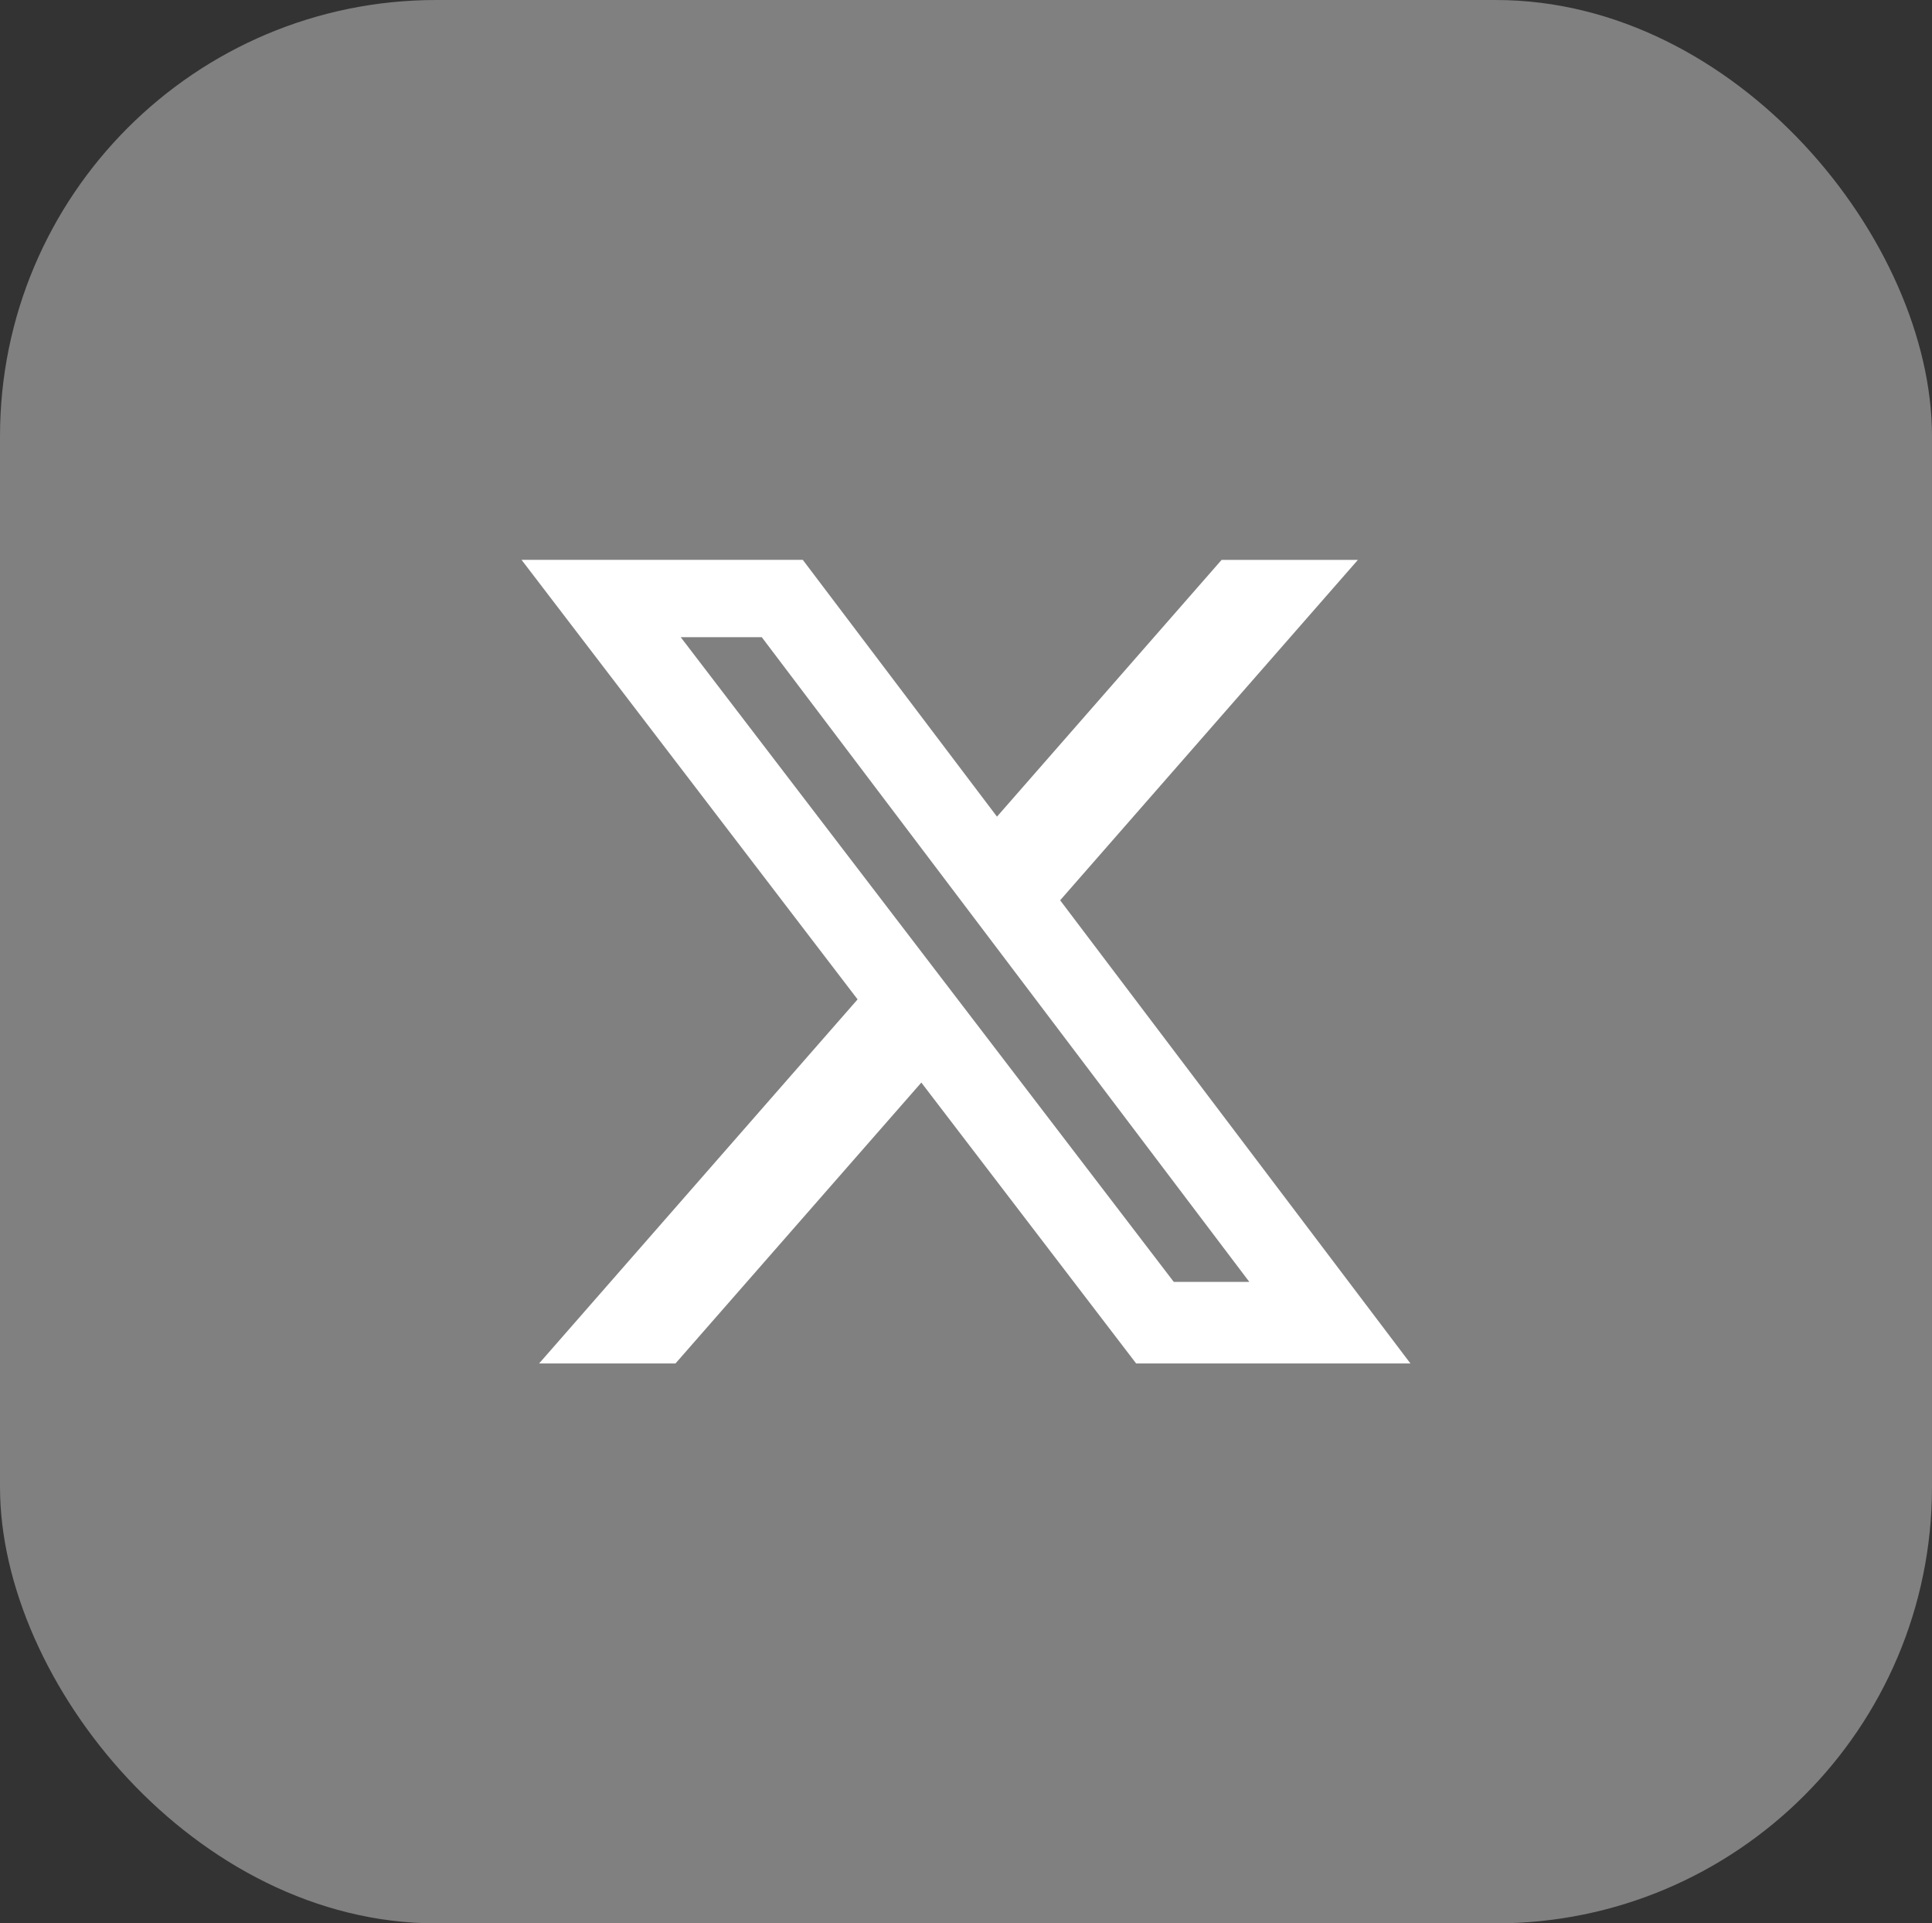 <?xml version="1.0" encoding="utf-8"?>
<svg viewBox="0 0 512 509.64" shape-rendering="geometricPrecision" text-rendering="geometricPrecision" image-rendering="optimizeQuality" fill-rule="evenodd" clip-rule="evenodd" xmlns="http://www.w3.org/2000/svg">
  <rect x="0" y="0" width="512" height="509.64" fill="#333333" stroke="none"/>
  <rect width="512" height="509.64" rx="115.61" ry="115.61" style="fill: rgb(128, 128, 128);" transform="matrix(1, 0, 0, 1, 0, 2.842170943040401e-14)"/>
  <path fill="#fff" fill-rule="nonzero" d="M323.74 148.35h36.12l-78.91 90.2 92.83 122.73h-72.69l-56.93-74.43-65.15 74.43h-36.14l84.4-96.47-89.05-116.46h74.53l51.46 68.04 59.53-68.04zm-12.68 191.31h20.02l-129.2-170.82H180.4l130.66 170.82z" transform="matrix(1, 0, 0, 1, 0, 2.842170943040401e-14)"/>
</svg>
